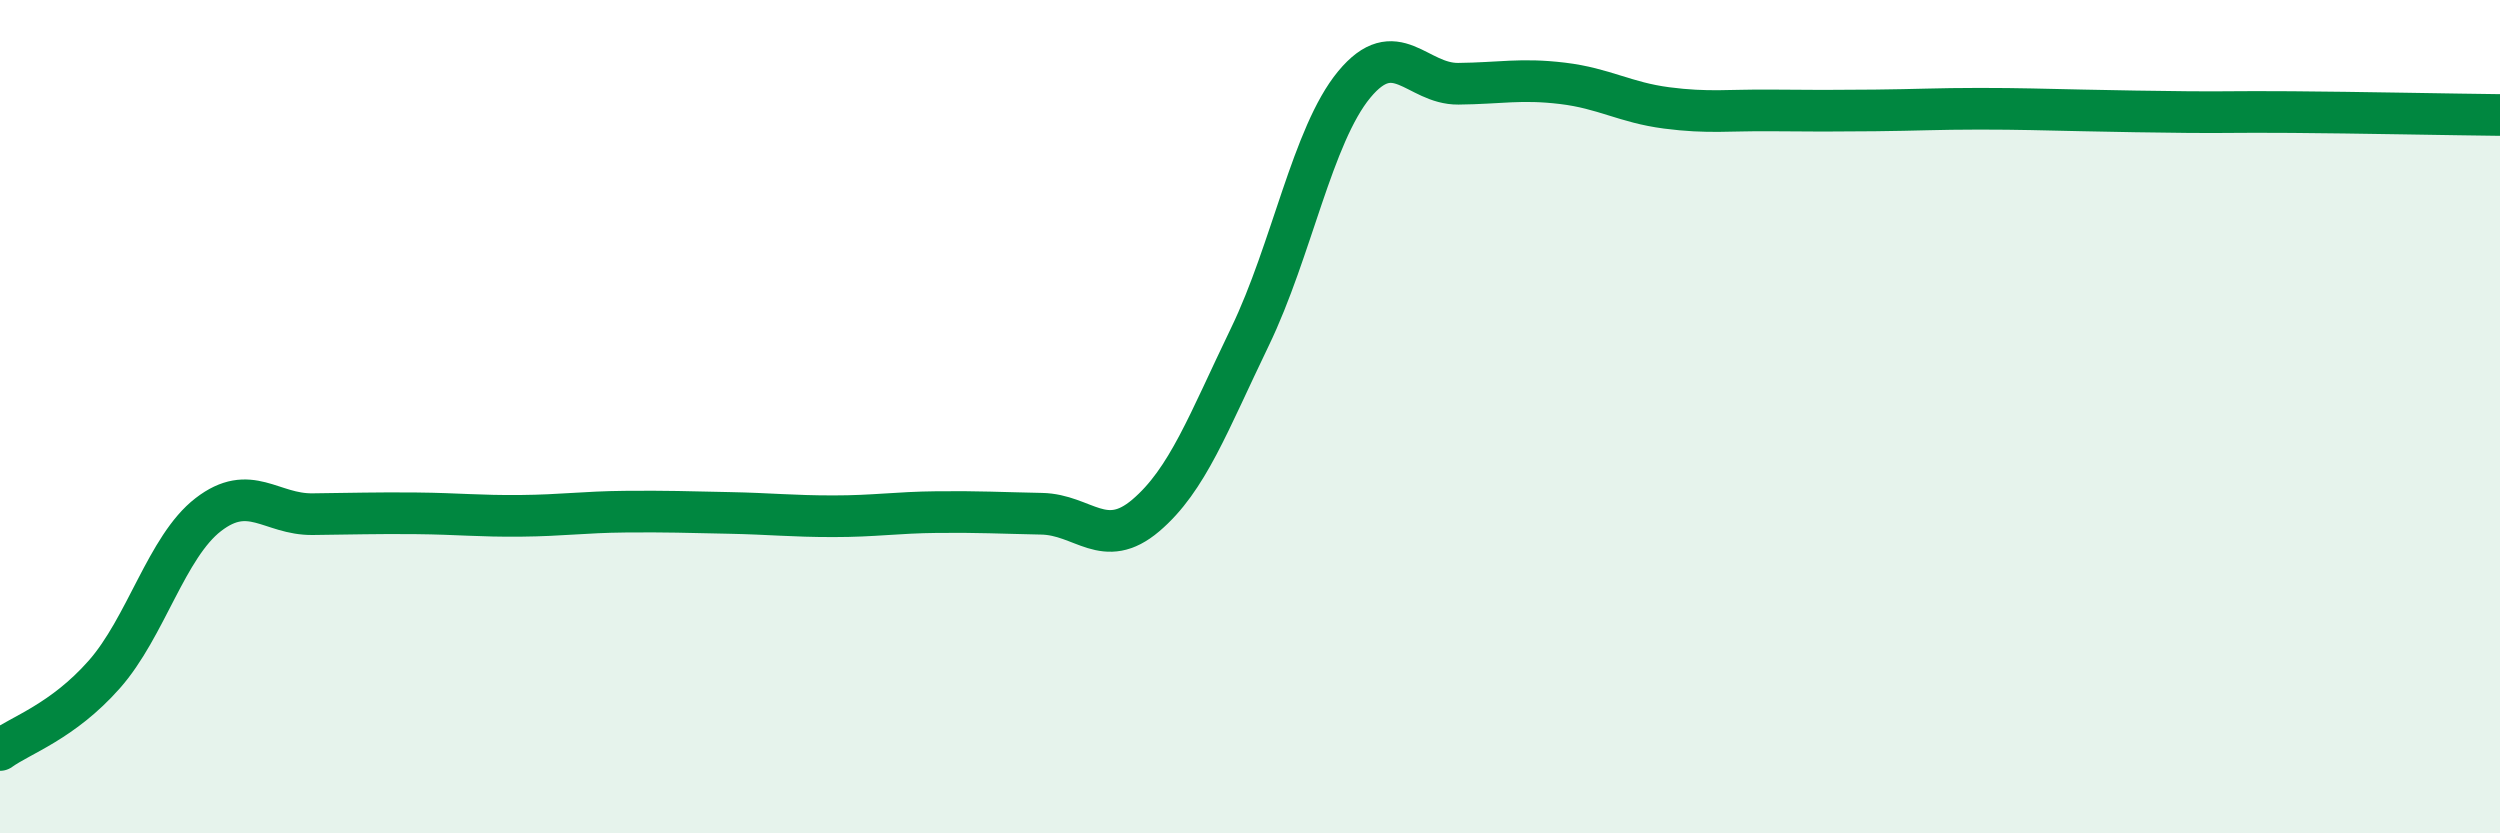 
    <svg width="60" height="20" viewBox="0 0 60 20" xmlns="http://www.w3.org/2000/svg">
      <path
        d="M 0,18 C 0.5,17.64 1.5,17.32 2.5,16.19 C 3.5,15.06 4,13.12 5,12.35 C 6,11.58 6.5,12.35 7.5,12.34 C 8.5,12.33 9,12.31 10,12.32 C 11,12.33 11.5,12.39 12.5,12.38 C 13.5,12.37 14,12.29 15,12.28 C 16,12.27 16.5,12.29 17.5,12.31 C 18.5,12.33 19,12.39 20,12.39 C 21,12.39 21.5,12.3 22.5,12.29 C 23.5,12.28 24,12.31 25,12.33 C 26,12.35 26.5,13.22 27.5,12.37 C 28.5,11.52 29,10.15 30,8.08 C 31,6.01 31.5,3.24 32.5,2.03 C 33.5,0.82 34,2.02 35,2.01 C 36,2 36.5,1.88 37.5,2 C 38.5,2.12 39,2.46 40,2.59 C 41,2.72 41.5,2.64 42.5,2.65 C 43.5,2.66 44,2.66 45,2.65 C 46,2.64 46.5,2.61 47.5,2.61 C 48.5,2.61 49,2.63 50,2.65 C 51,2.67 51.5,2.68 52.5,2.69 C 53.5,2.7 53.5,2.68 55,2.69 C 56.5,2.7 59,2.75 60,2.76L60 20L0 20Z"
        fill="#008740"
        opacity="0.1"
        stroke-linecap="round"
        stroke-linejoin="round"
      />
      <path
        d="M 0,18 C 0.5,17.64 1.5,17.32 2.5,16.19 C 3.5,15.06 4,13.12 5,12.35 C 6,11.58 6.5,12.35 7.5,12.34 C 8.5,12.33 9,12.31 10,12.32 C 11,12.33 11.5,12.39 12.5,12.38 C 13.5,12.37 14,12.29 15,12.28 C 16,12.27 16.5,12.29 17.5,12.31 C 18.5,12.33 19,12.39 20,12.39 C 21,12.39 21.5,12.3 22.5,12.29 C 23.5,12.28 24,12.31 25,12.33 C 26,12.35 26.5,13.22 27.5,12.37 C 28.5,11.52 29,10.15 30,8.08 C 31,6.01 31.5,3.24 32.5,2.03 C 33.5,0.82 34,2.02 35,2.01 C 36,2 36.5,1.88 37.5,2 C 38.5,2.12 39,2.46 40,2.59 C 41,2.72 41.5,2.64 42.5,2.65 C 43.5,2.66 44,2.66 45,2.65 C 46,2.64 46.5,2.61 47.5,2.61 C 48.5,2.61 49,2.63 50,2.65 C 51,2.67 51.5,2.68 52.5,2.69 C 53.5,2.7 53.5,2.68 55,2.69 C 56.5,2.7 59,2.75 60,2.76"
        stroke="#008740"
        stroke-width="1"
        fill="none"
        stroke-linecap="round"
        stroke-linejoin="round"
      />
    </svg>
  
